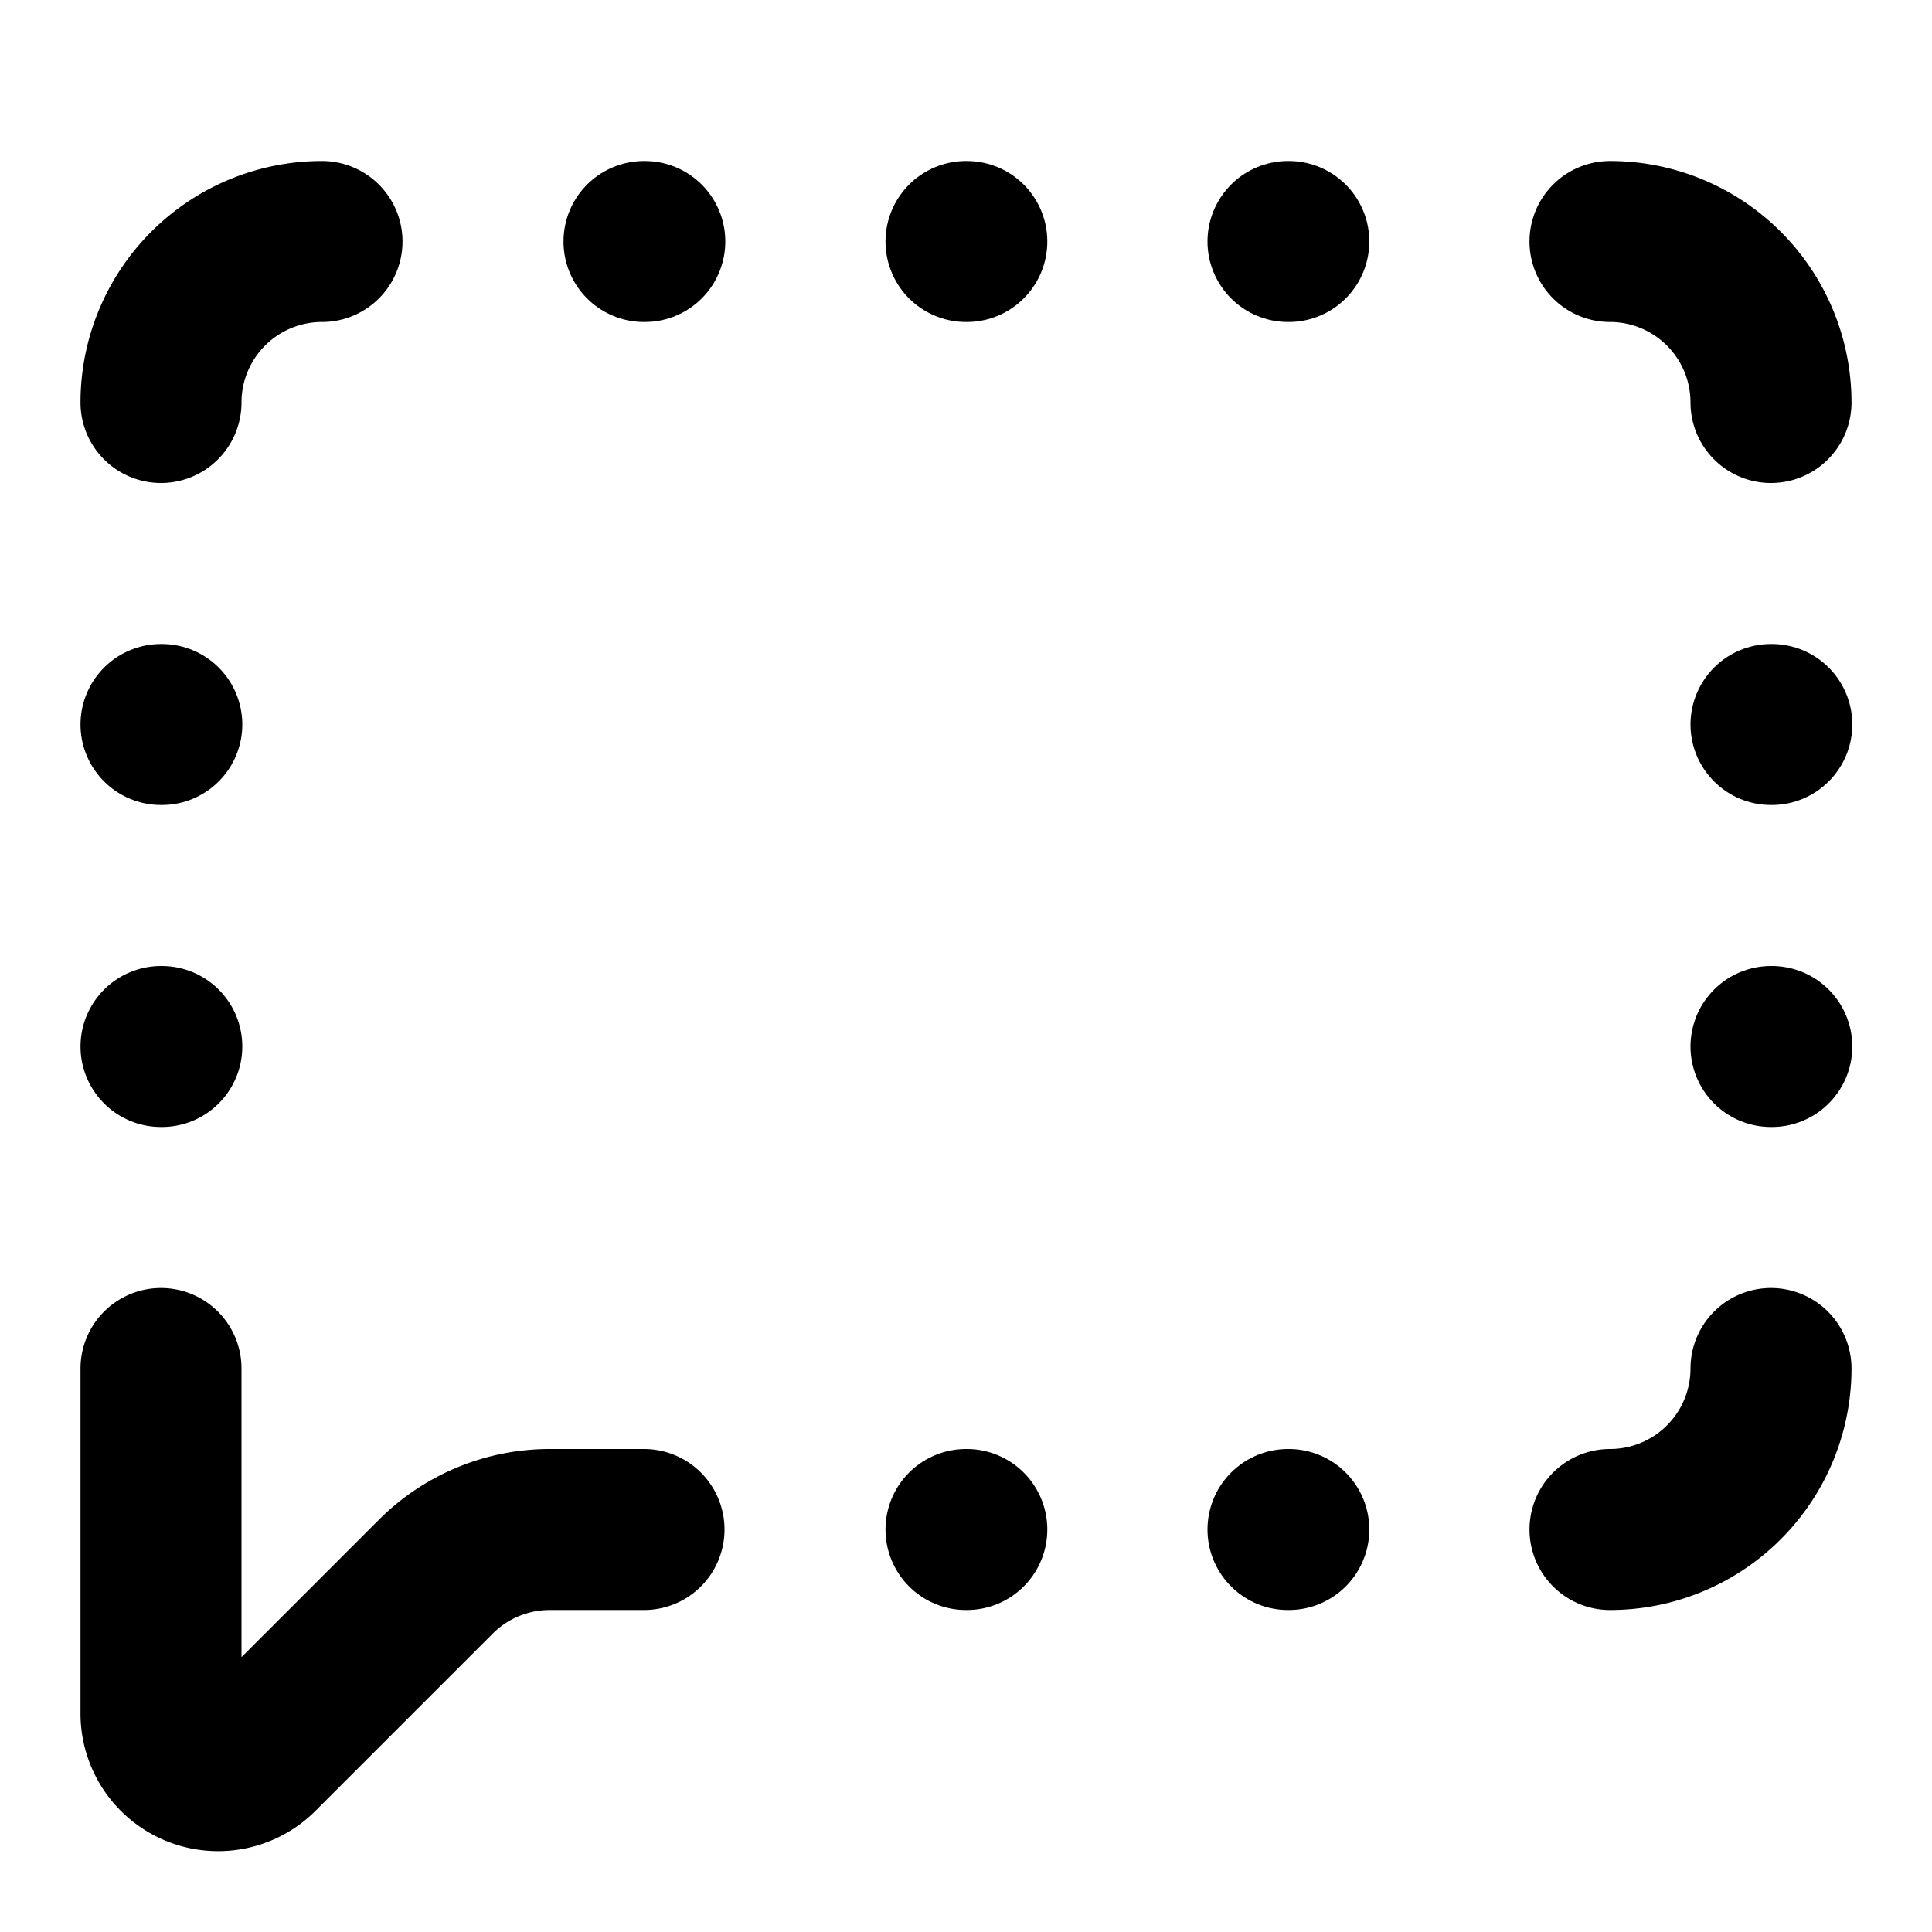 <!-- @license lucide-static v0.562.0 - ISC -->
<svg
  class="lucide lucide-message-square-dashed"
  xmlns="http://www.w3.org/2000/svg"
  width="24"
  height="24"
  viewBox="0 0 24 24"
  fill="none"
  stroke="currentColor"
  stroke-width="2"
  stroke-linecap="round"
  stroke-linejoin="round"
>
  <path d="M12 19h.01" />
  <path d="M12 3h.01" />
  <path d="M16 19h.01" />
  <path d="M16 3h.01" />
  <path d="M2 13h.01" />
  <path d="M2 17v4.286a.71.71 0 0 0 1.212.502l2.202-2.202A2 2 0 0 1 6.828 19H8" />
  <path d="M2 5a2 2 0 0 1 2-2" />
  <path d="M2 9h.01" />
  <path d="M20 3a2 2 0 0 1 2 2" />
  <path d="M22 13h.01" />
  <path d="M22 17a2 2 0 0 1-2 2" />
  <path d="M22 9h.01" />
  <path d="M8 3h.01" />
</svg>
